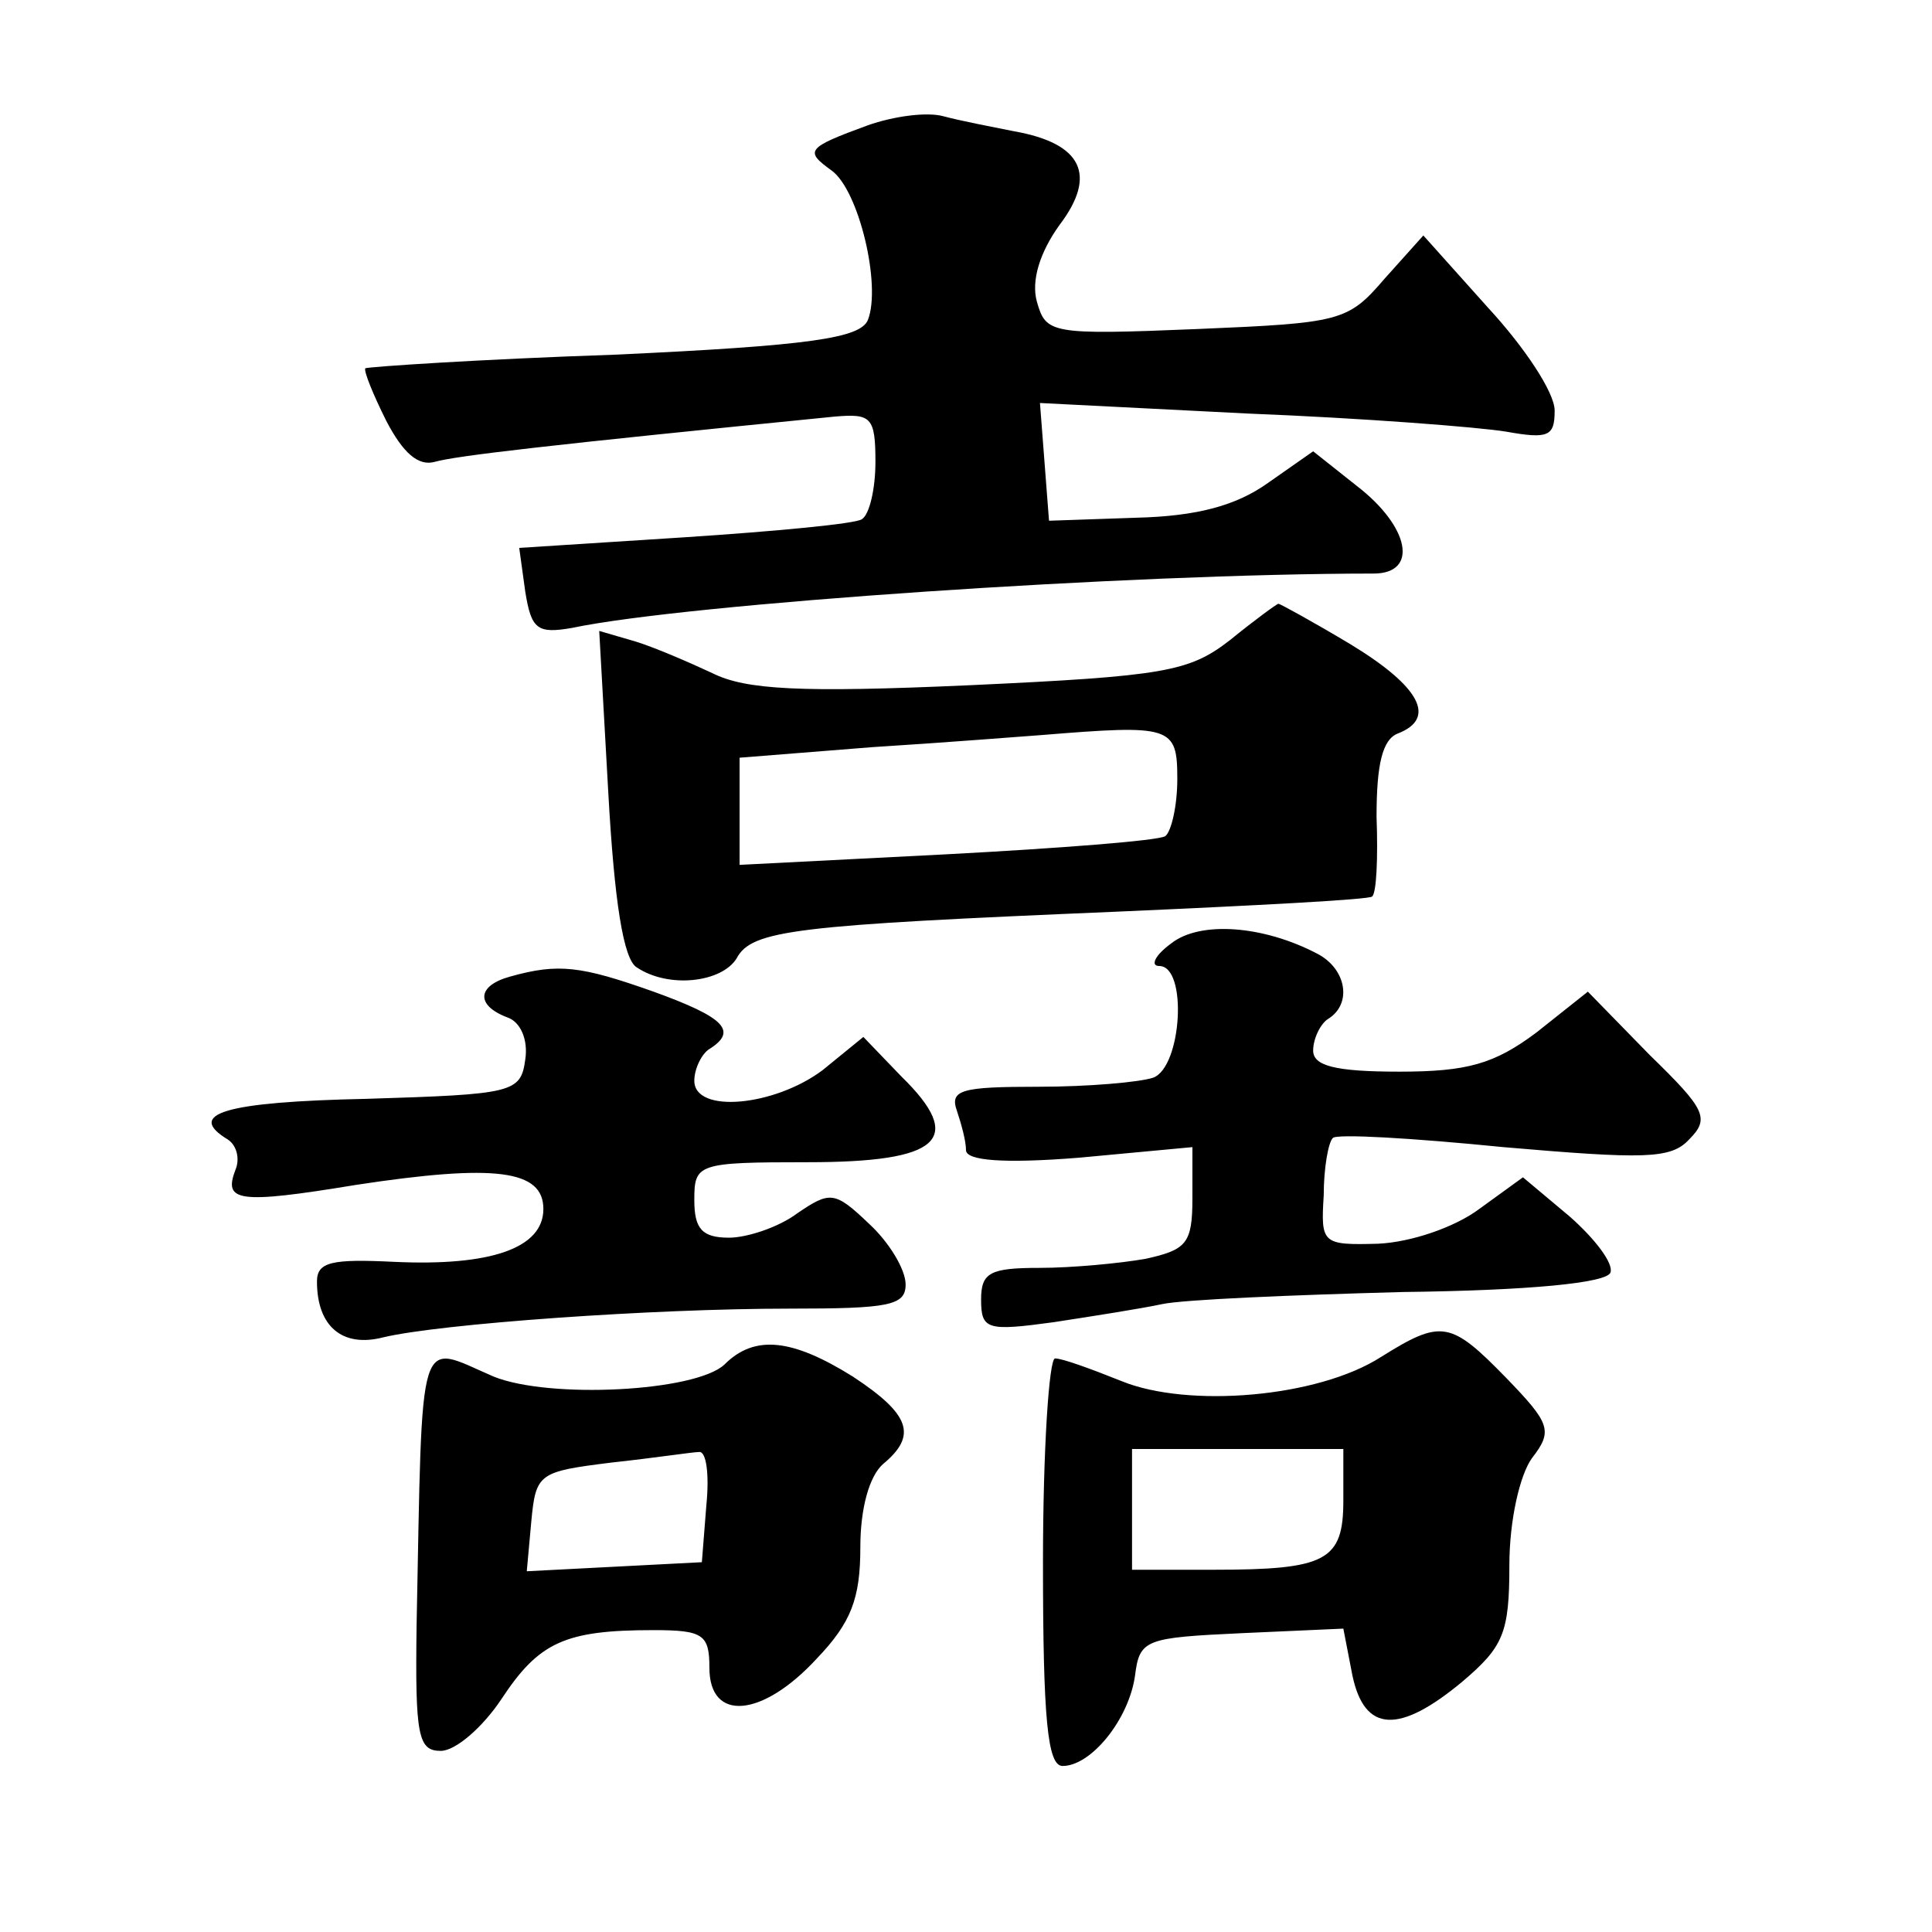 <?xml version="1.0" standalone="no"?>
<!DOCTYPE svg PUBLIC "-//W3C//DTD SVG 20010904//EN"
 "http://www.w3.org/TR/2001/REC-SVG-20010904/DTD/svg10.dtd">
<svg version="1.0" xmlns="http://www.w3.org/2000/svg"
 width="128pt" height="128pt" viewBox="0 0 128 128"
 preserveAspectRatio="xMidYMid meet">
<g transform="translate(0,128) scale(0.1,-0.1)"
fill="#0" stroke="none">
<path d="M575 1197 c-41 -15 -42 -17 -24 -30 18 -13 33 -76 24 -99 -5 -12 -38 -17
-168 -23 -89 -3 -163 -8 -165 -9 -1 -2 5 -17 14 -35 11 -21 21 -30 32 -27 14 4
74 11 265 30 24 2 27 0 27 -30 0 -18 -4 -35 -9 -38 -4 -3 -57 -8 -118 -12 l-109
-7 4 -29 c4 -25 8 -28 31 -24 76 16 370 36 531 36 30 0 24 31 -11 58 l-29 23 -30
-21 c-21 -15 -47 -22 -87 -23 l-58 -2 -3 39 -3 39 138 -7 c76 -3 153 -9 171 -12
28 -5 32 -3 32 14 0 12 -20 42 -44 68 l-43 48 -26 -29 c-24 -28 -29 -29 -124 -33
-97 -4 -100 -3 -106 18 -4 14 2 33 15 51 25 33 15 54 -30 62 -15 3 -36 7 -47 10
-11 3 -33 0 -50 -6z M815 856 c-27 -21 -43 -24 -173 -30 -112 -5 -148 -3 -170 8
-15 7 -38 17 -51 21 l-24 7 6 -107 c4 -72 10 -111 19 -116 21 -14 56 -10 66 6 10
19 39 22 252 31 91 4 167 8 169 10 3 2 4 26 3 53 0 35 4 51 14 55 26 10 15 31 -31
59 -25 15 -47 27 -48 27 -1 0 -16 -11 -32 -24z m-35 -92 c0 -18 -4 -35 -8 -38 -5
-3 -70 -8 -145 -12 l-137 -7 0 36 0 35 88 7 c48 3 98 7 112 8 86 7 90 6 90 -29z
M776 655 c-11 -8 -14 -15 -8 -15 19 0 15 -67 -4 -74 -9 -3 -43 -6 -76 -6 -51 0
-59 -2 -54 -16 3 -9 6 -20 6 -26 0 -7 25 -9 75 -5 l75 7 0 -34 c0 -30 -4 -34 -31
-40 -17 -3 -49 -6 -70 -6 -33 0 -39 -3 -39 -21 0 -20 4 -21 48 -15 26 4 58 9 72
12 14 3 85 6 159 8 84 1 136 6 138 13 2 6 -10 22 -27 37 l-31 26 -29 -21 c-16 -12
-45 -22 -67 -23 -37 -1 -38 0 -36 32 0 18 3 35 6 38 2 3 53 0 113 -6 93 -8 111
-8 123 5 14 14 11 20 -26 56 l-41 42 -34 -27 c-28 -21 -46 -26 -91 -26 -43 0 -57
4 -57 14 0 8 5 18 10 21 16 10 12 33 -7 43 -36 19 -78 22 -97 7z M338 633 c-22
-6 -23 -19 -2 -27 9 -3 14 -15 12 -28 -3 -22 -8 -23 -105 -26 -95 -2 -120 -10 -92
-27 6 -4 8 -13 5 -20 -8 -21 1 -23 80 -10 92 14 124 10 124 -16 0 -26 -35 -38 -99
-35 -41 2 -51 0 -51 -13 0 -30 17 -44 44 -37 38 9 178 19 269 19 66 0 77 2 77 16
0 10 -11 28 -24 40 -23 22 -26 22 -48 7 -12 -9 -33 -16 -45 -16 -18 0 -23 6 -23
25 0 24 2 25 75 25 88 0 105 15 62 57 l-25 26 -27 -22 c-32 -24 -85 -29 -85 -7
0 8 5 18 10 21 19 12 10 21 -37 38 -48 17 -63 19 -95 10z M915 381 c-42 -27 -128
-34 -172 -16 -20 8 -39 15 -44 15 -4 0 -8 -61 -8 -135 0 -104 3 -135 13 -135 19
0 44 31 48 60 3 24 7 25 71 28 l67 3 6 -31 c8 -38 31 -39 73 -4 27 23 31 32 31
77 0 30 7 60 15 71 14 18 12 23 -17 53 -37 38 -43 39 -83 14z m-25 -95 c0 -40 -11
-46 -86 -46 l-54 0 0 40 0 40 70 0 70 0 0 -34z M480 376 c-19 -18 -116 -23 -153
-8 -51 22 -47 35 -51 -165 -1 -73 1 -83 16 -83 10 0 28 16 40 34 25 38 42 46 101
46 33 0 37 -3 37 -25 0 -36 35 -33 71 6 23 24 29 40 29 74 0 26 6 47 15 55 23 19
18 33 -20 58 -40 25 -65 28 -85 8z m-12 -93 l-3 -38 -58 -3 -58 -3 3 33 c3 32 5
33 53 39 28 3 54 7 58 7 5 1 7 -15 5 -35z"/>
</g>
</svg>
